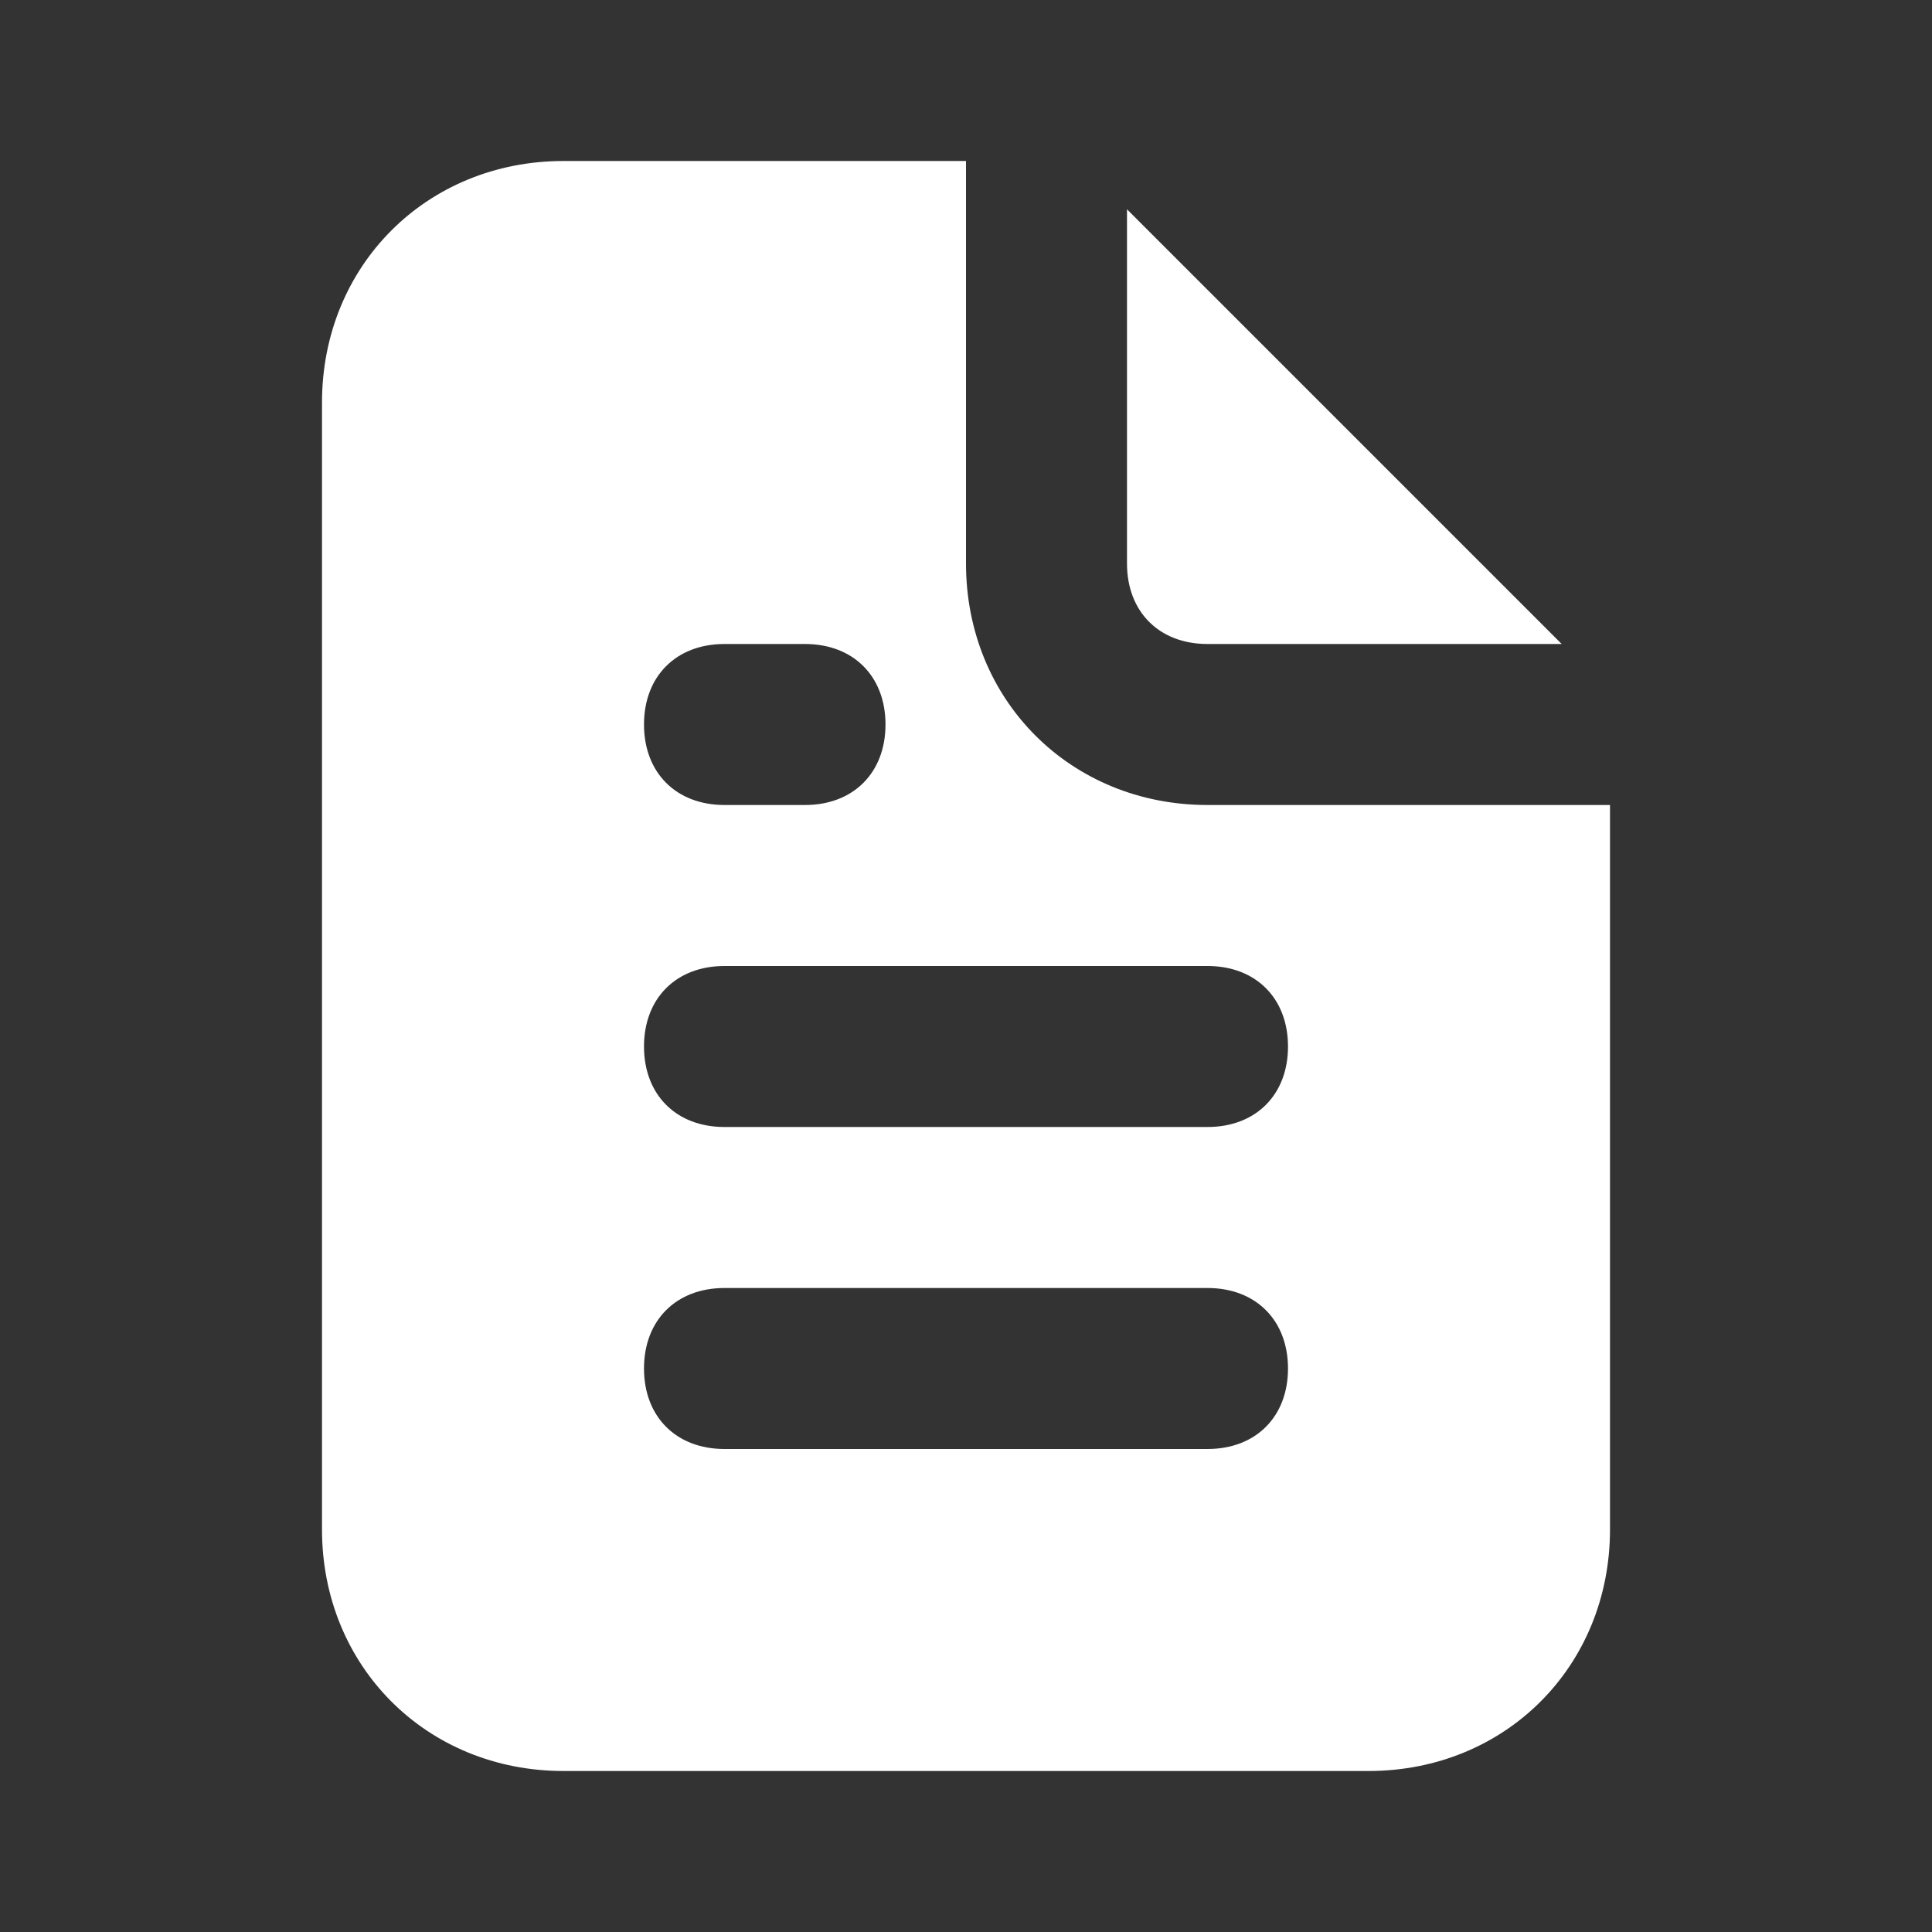 <?xml version="1.0" encoding="UTF-8"?> <svg xmlns="http://www.w3.org/2000/svg" width="150" height="150" viewBox="0 0 150 150" fill="none"><rect x="0" y="0" width="150" height="150" fill="#333333" stroke="none"/> <path d="M93.75 62.5C83.125 62.5 75 54.375 75 43.75V12.5H43.75C33.125 12.5 25 20.625 25 31.25V118.75C25 129.375 33.125 137.5 43.75 137.5H106.25C116.875 137.5 125 129.375 125 118.75V62.5H93.75ZM56.25 50H62.5C66.25 50 68.75 52.5 68.75 56.25C68.75 60 66.25 62.5 62.5 62.5H56.25C52.5 62.5 50 60 50 56.25C50 52.5 52.5 50 56.25 50ZM93.75 112.5H56.25C52.5 112.5 50 110 50 106.25C50 102.5 52.5 100 56.25 100H93.75C97.5 100 100 102.5 100 106.25C100 110 97.5 112.5 93.75 112.5ZM93.75 87.5H56.25C52.5 87.5 50 85 50 81.25C50 77.5 52.5 75 56.25 75H93.75C97.5 75 100 77.5 100 81.25C100 85 97.5 87.5 93.75 87.5ZM93.75 50H121.25L87.5 16.25V43.75C87.5 47.5 90 50 93.75 50Z" fill="white"></path> </svg> 